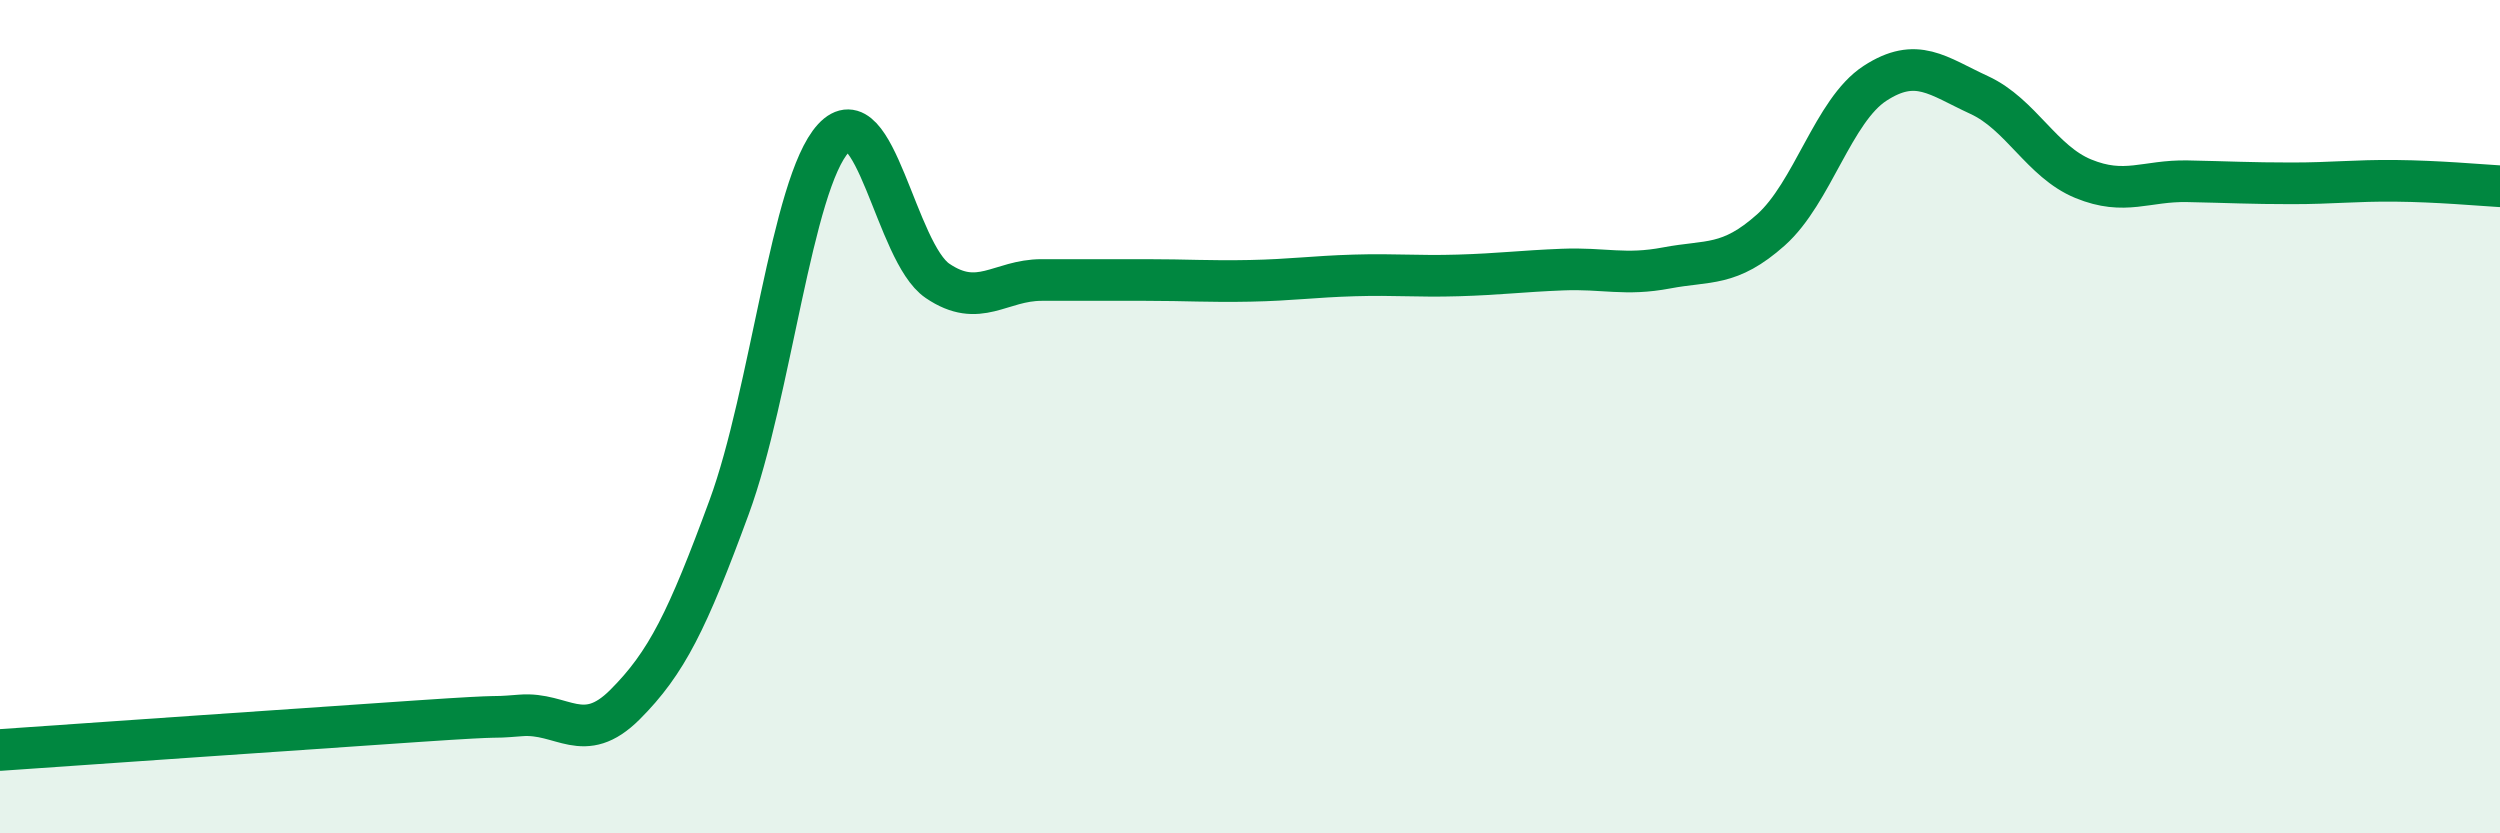 
    <svg width="60" height="20" viewBox="0 0 60 20" xmlns="http://www.w3.org/2000/svg">
      <path
        d="M 0,18 C 2,17.86 7.5,17.48 10,17.31 C 12.5,17.14 11.5,17.25 12.5,17.17 C 13.5,17.09 14,17.91 15,16.91 C 16,15.91 16.5,14.89 17.5,12.17 C 18.5,9.45 19,4.41 20,3.32 C 21,2.23 21.5,6.06 22.5,6.74 C 23.5,7.42 24,6.72 25,6.72 C 26,6.72 26.5,6.72 27.5,6.72 C 28.5,6.72 29,6.76 30,6.74 C 31,6.72 31.5,6.64 32.5,6.61 C 33.5,6.58 34,6.64 35,6.61 C 36,6.58 36.5,6.51 37.5,6.47 C 38.5,6.43 39,6.62 40,6.43 C 41,6.24 41.5,6.41 42.5,5.52 C 43.5,4.63 44,2.65 45,2 C 46,1.35 46.5,1.82 47.5,2.28 C 48.5,2.74 49,3.88 50,4.29 C 51,4.7 51.5,4.33 52.5,4.35 C 53.5,4.37 54,4.4 55,4.4 C 56,4.4 56.5,4.33 57.5,4.34 C 58.5,4.35 59.5,4.44 60,4.47L60 20L0 20Z"
        fill="#008740"
        opacity="0.1"
        stroke-linecap="round"
        stroke-linejoin="round"
      />
      <path
        d="M 0,18 C 2,17.86 7.5,17.48 10,17.31 C 12.5,17.14 11.5,17.25 12.5,17.17 C 13.5,17.09 14,17.91 15,16.91 C 16,15.91 16.5,14.89 17.5,12.17 C 18.5,9.45 19,4.41 20,3.32 C 21,2.23 21.5,6.06 22.5,6.74 C 23.5,7.42 24,6.72 25,6.72 C 26,6.72 26.5,6.72 27.5,6.72 C 28.5,6.72 29,6.76 30,6.74 C 31,6.72 31.5,6.64 32.5,6.61 C 33.5,6.58 34,6.64 35,6.61 C 36,6.58 36.5,6.51 37.5,6.47 C 38.5,6.43 39,6.62 40,6.43 C 41,6.24 41.5,6.41 42.5,5.52 C 43.5,4.63 44,2.65 45,2 C 46,1.35 46.5,1.82 47.5,2.28 C 48.5,2.74 49,3.88 50,4.29 C 51,4.7 51.5,4.33 52.5,4.35 C 53.5,4.37 54,4.4 55,4.4 C 56,4.4 56.5,4.33 57.5,4.34 C 58.5,4.35 59.5,4.44 60,4.47"
        stroke="#008740"
        stroke-width="1"
        fill="none"
        stroke-linecap="round"
        stroke-linejoin="round"
      />
    </svg>
  